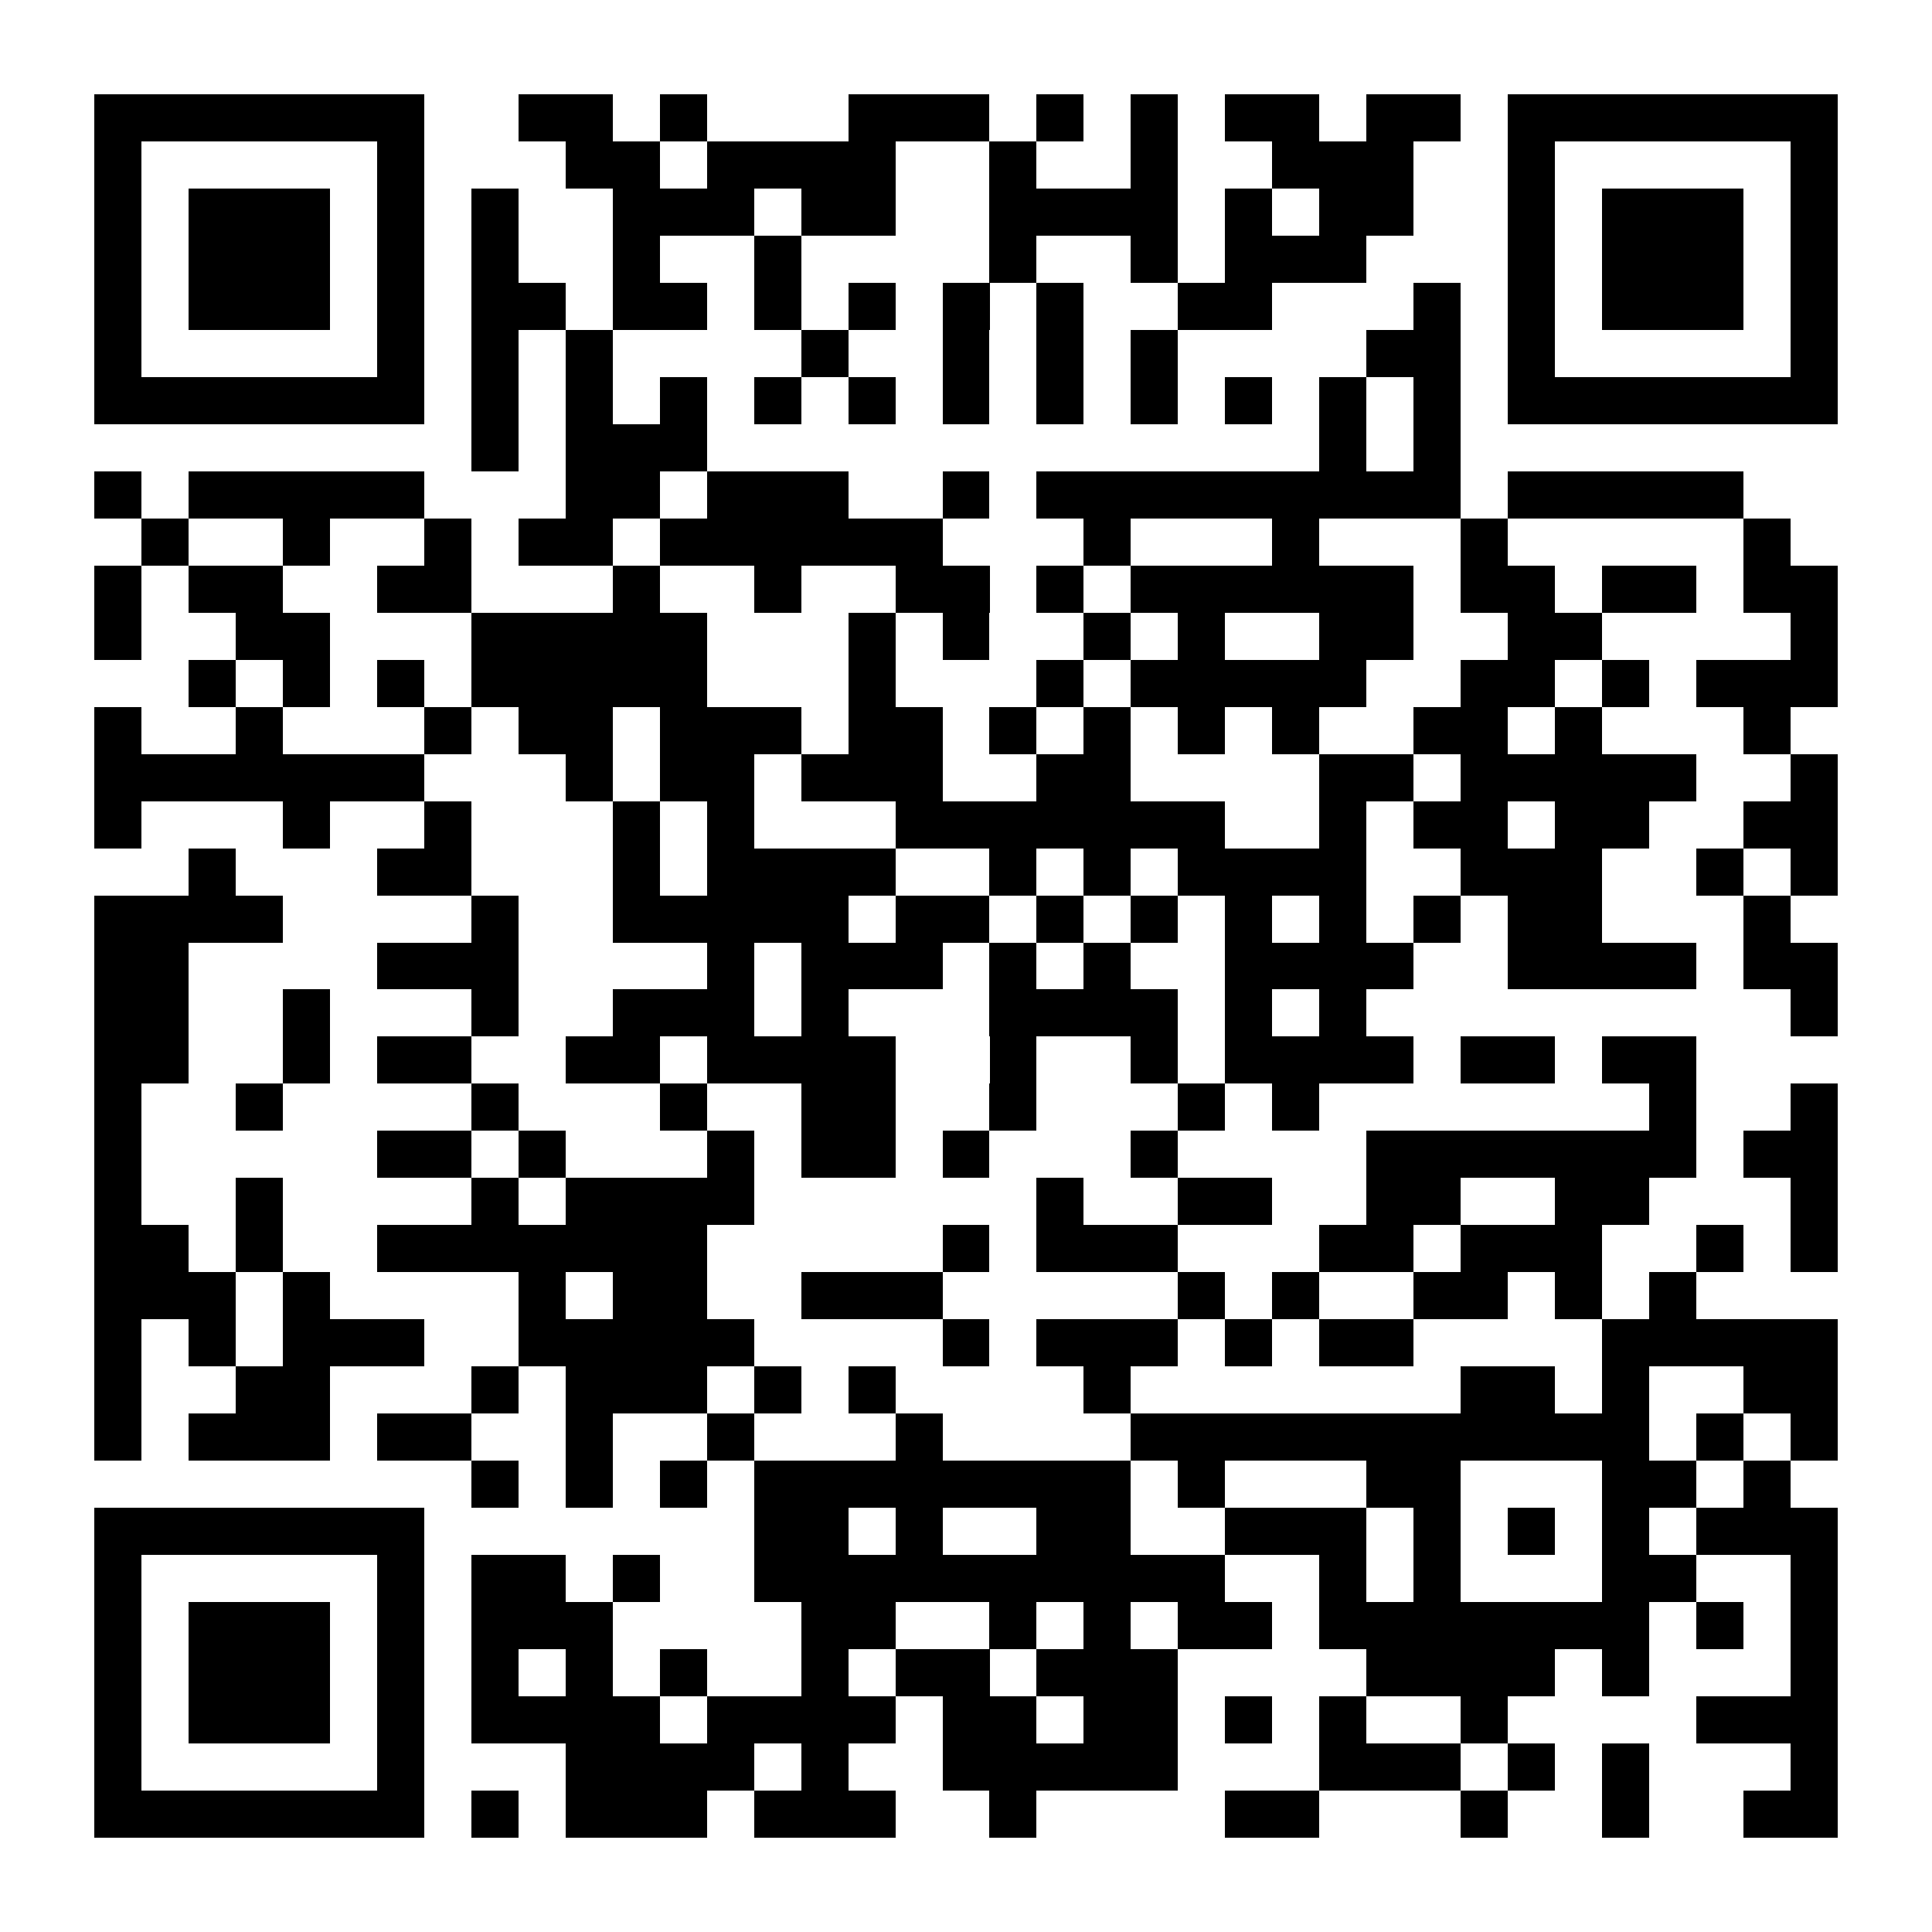 <?xml version="1.0" encoding="UTF-8"?>
<!DOCTYPE svg PUBLIC '-//W3C//DTD SVG 1.0//EN'
          'http://www.w3.org/TR/2001/REC-SVG-20010904/DTD/svg10.dtd'>
<svg fill="#fff" height="41" shape-rendering="crispEdges" style="fill: #fff;" viewBox="0 0 41 41" width="41" xmlns="http://www.w3.org/2000/svg" xmlns:xlink="http://www.w3.org/1999/xlink"
><path d="M0 0h41v41H0z"
  /><path d="M2 2.5h7m2 0h2m1 0h1m3 0h3m1 0h1m1 0h1m1 0h2m1 0h2m1 0h7M2 3.5h1m5 0h1m3 0h2m1 0h4m2 0h1m2 0h1m2 0h3m2 0h1m5 0h1M2 4.5h1m1 0h3m1 0h1m1 0h1m2 0h3m1 0h2m2 0h4m1 0h1m1 0h2m2 0h1m1 0h3m1 0h1M2 5.5h1m1 0h3m1 0h1m1 0h1m2 0h1m2 0h1m4 0h1m2 0h1m1 0h3m3 0h1m1 0h3m1 0h1M2 6.5h1m1 0h3m1 0h1m1 0h2m1 0h2m1 0h1m1 0h1m1 0h1m1 0h1m2 0h2m3 0h1m1 0h1m1 0h3m1 0h1M2 7.5h1m5 0h1m1 0h1m1 0h1m4 0h1m2 0h1m1 0h1m1 0h1m4 0h2m1 0h1m5 0h1M2 8.5h7m1 0h1m1 0h1m1 0h1m1 0h1m1 0h1m1 0h1m1 0h1m1 0h1m1 0h1m1 0h1m1 0h1m1 0h7M10 9.5h1m1 0h3m13 0h1m1 0h1M2 10.5h1m1 0h5m3 0h2m1 0h3m2 0h1m1 0h9m1 0h5M3 11.5h1m2 0h1m2 0h1m1 0h2m1 0h6m3 0h1m3 0h1m3 0h1m5 0h1M2 12.5h1m1 0h2m2 0h2m3 0h1m2 0h1m2 0h2m1 0h1m1 0h6m1 0h2m1 0h2m1 0h2M2 13.5h1m2 0h2m3 0h5m3 0h1m1 0h1m2 0h1m1 0h1m2 0h2m2 0h2m4 0h1M4 14.5h1m1 0h1m1 0h1m1 0h5m3 0h1m3 0h1m1 0h5m2 0h2m1 0h1m1 0h3M2 15.5h1m2 0h1m3 0h1m1 0h2m1 0h3m1 0h2m1 0h1m1 0h1m1 0h1m1 0h1m2 0h2m1 0h1m3 0h1M2 16.5h7m3 0h1m1 0h2m1 0h3m2 0h2m4 0h2m1 0h5m2 0h1M2 17.5h1m3 0h1m2 0h1m3 0h1m1 0h1m3 0h7m2 0h1m1 0h2m1 0h2m2 0h2M4 18.5h1m3 0h2m3 0h1m1 0h4m2 0h1m1 0h1m1 0h4m2 0h3m2 0h1m1 0h1M2 19.5h4m4 0h1m2 0h5m1 0h2m1 0h1m1 0h1m1 0h1m1 0h1m1 0h1m1 0h2m3 0h1M2 20.5h2m4 0h3m4 0h1m1 0h3m1 0h1m1 0h1m2 0h4m2 0h4m1 0h2M2 21.5h2m2 0h1m3 0h1m2 0h3m1 0h1m3 0h4m1 0h1m1 0h1m9 0h1M2 22.5h2m2 0h1m1 0h2m2 0h2m1 0h4m2 0h1m2 0h1m1 0h4m1 0h2m1 0h2M2 23.5h1m2 0h1m4 0h1m3 0h1m2 0h2m2 0h1m3 0h1m1 0h1m7 0h1m2 0h1M2 24.5h1m5 0h2m1 0h1m3 0h1m1 0h2m1 0h1m3 0h1m4 0h7m1 0h2M2 25.5h1m2 0h1m4 0h1m1 0h4m6 0h1m2 0h2m2 0h2m2 0h2m3 0h1M2 26.5h2m1 0h1m2 0h7m5 0h1m1 0h3m3 0h2m1 0h3m2 0h1m1 0h1M2 27.5h3m1 0h1m4 0h1m1 0h2m2 0h3m5 0h1m1 0h1m2 0h2m1 0h1m1 0h1M2 28.5h1m1 0h1m1 0h3m2 0h5m4 0h1m1 0h3m1 0h1m1 0h2m4 0h5M2 29.5h1m2 0h2m3 0h1m1 0h3m1 0h1m1 0h1m4 0h1m7 0h2m1 0h1m2 0h2M2 30.5h1m1 0h3m1 0h2m2 0h1m2 0h1m3 0h1m4 0h11m1 0h1m1 0h1M10 31.5h1m1 0h1m1 0h1m1 0h8m1 0h1m3 0h2m3 0h2m1 0h1M2 32.5h7m7 0h2m1 0h1m2 0h2m2 0h3m1 0h1m1 0h1m1 0h1m1 0h3M2 33.5h1m5 0h1m1 0h2m1 0h1m2 0h10m2 0h1m1 0h1m3 0h2m2 0h1M2 34.5h1m1 0h3m1 0h1m1 0h3m4 0h2m2 0h1m1 0h1m1 0h2m1 0h7m1 0h1m1 0h1M2 35.5h1m1 0h3m1 0h1m1 0h1m1 0h1m1 0h1m2 0h1m1 0h2m1 0h3m4 0h4m1 0h1m3 0h1M2 36.5h1m1 0h3m1 0h1m1 0h4m1 0h4m1 0h2m1 0h2m1 0h1m1 0h1m2 0h1m4 0h3M2 37.5h1m5 0h1m3 0h4m1 0h1m2 0h5m3 0h3m1 0h1m1 0h1m3 0h1M2 38.5h7m1 0h1m1 0h3m1 0h3m2 0h1m4 0h2m3 0h1m2 0h1m2 0h2" stroke="#000"
/></svg
>
